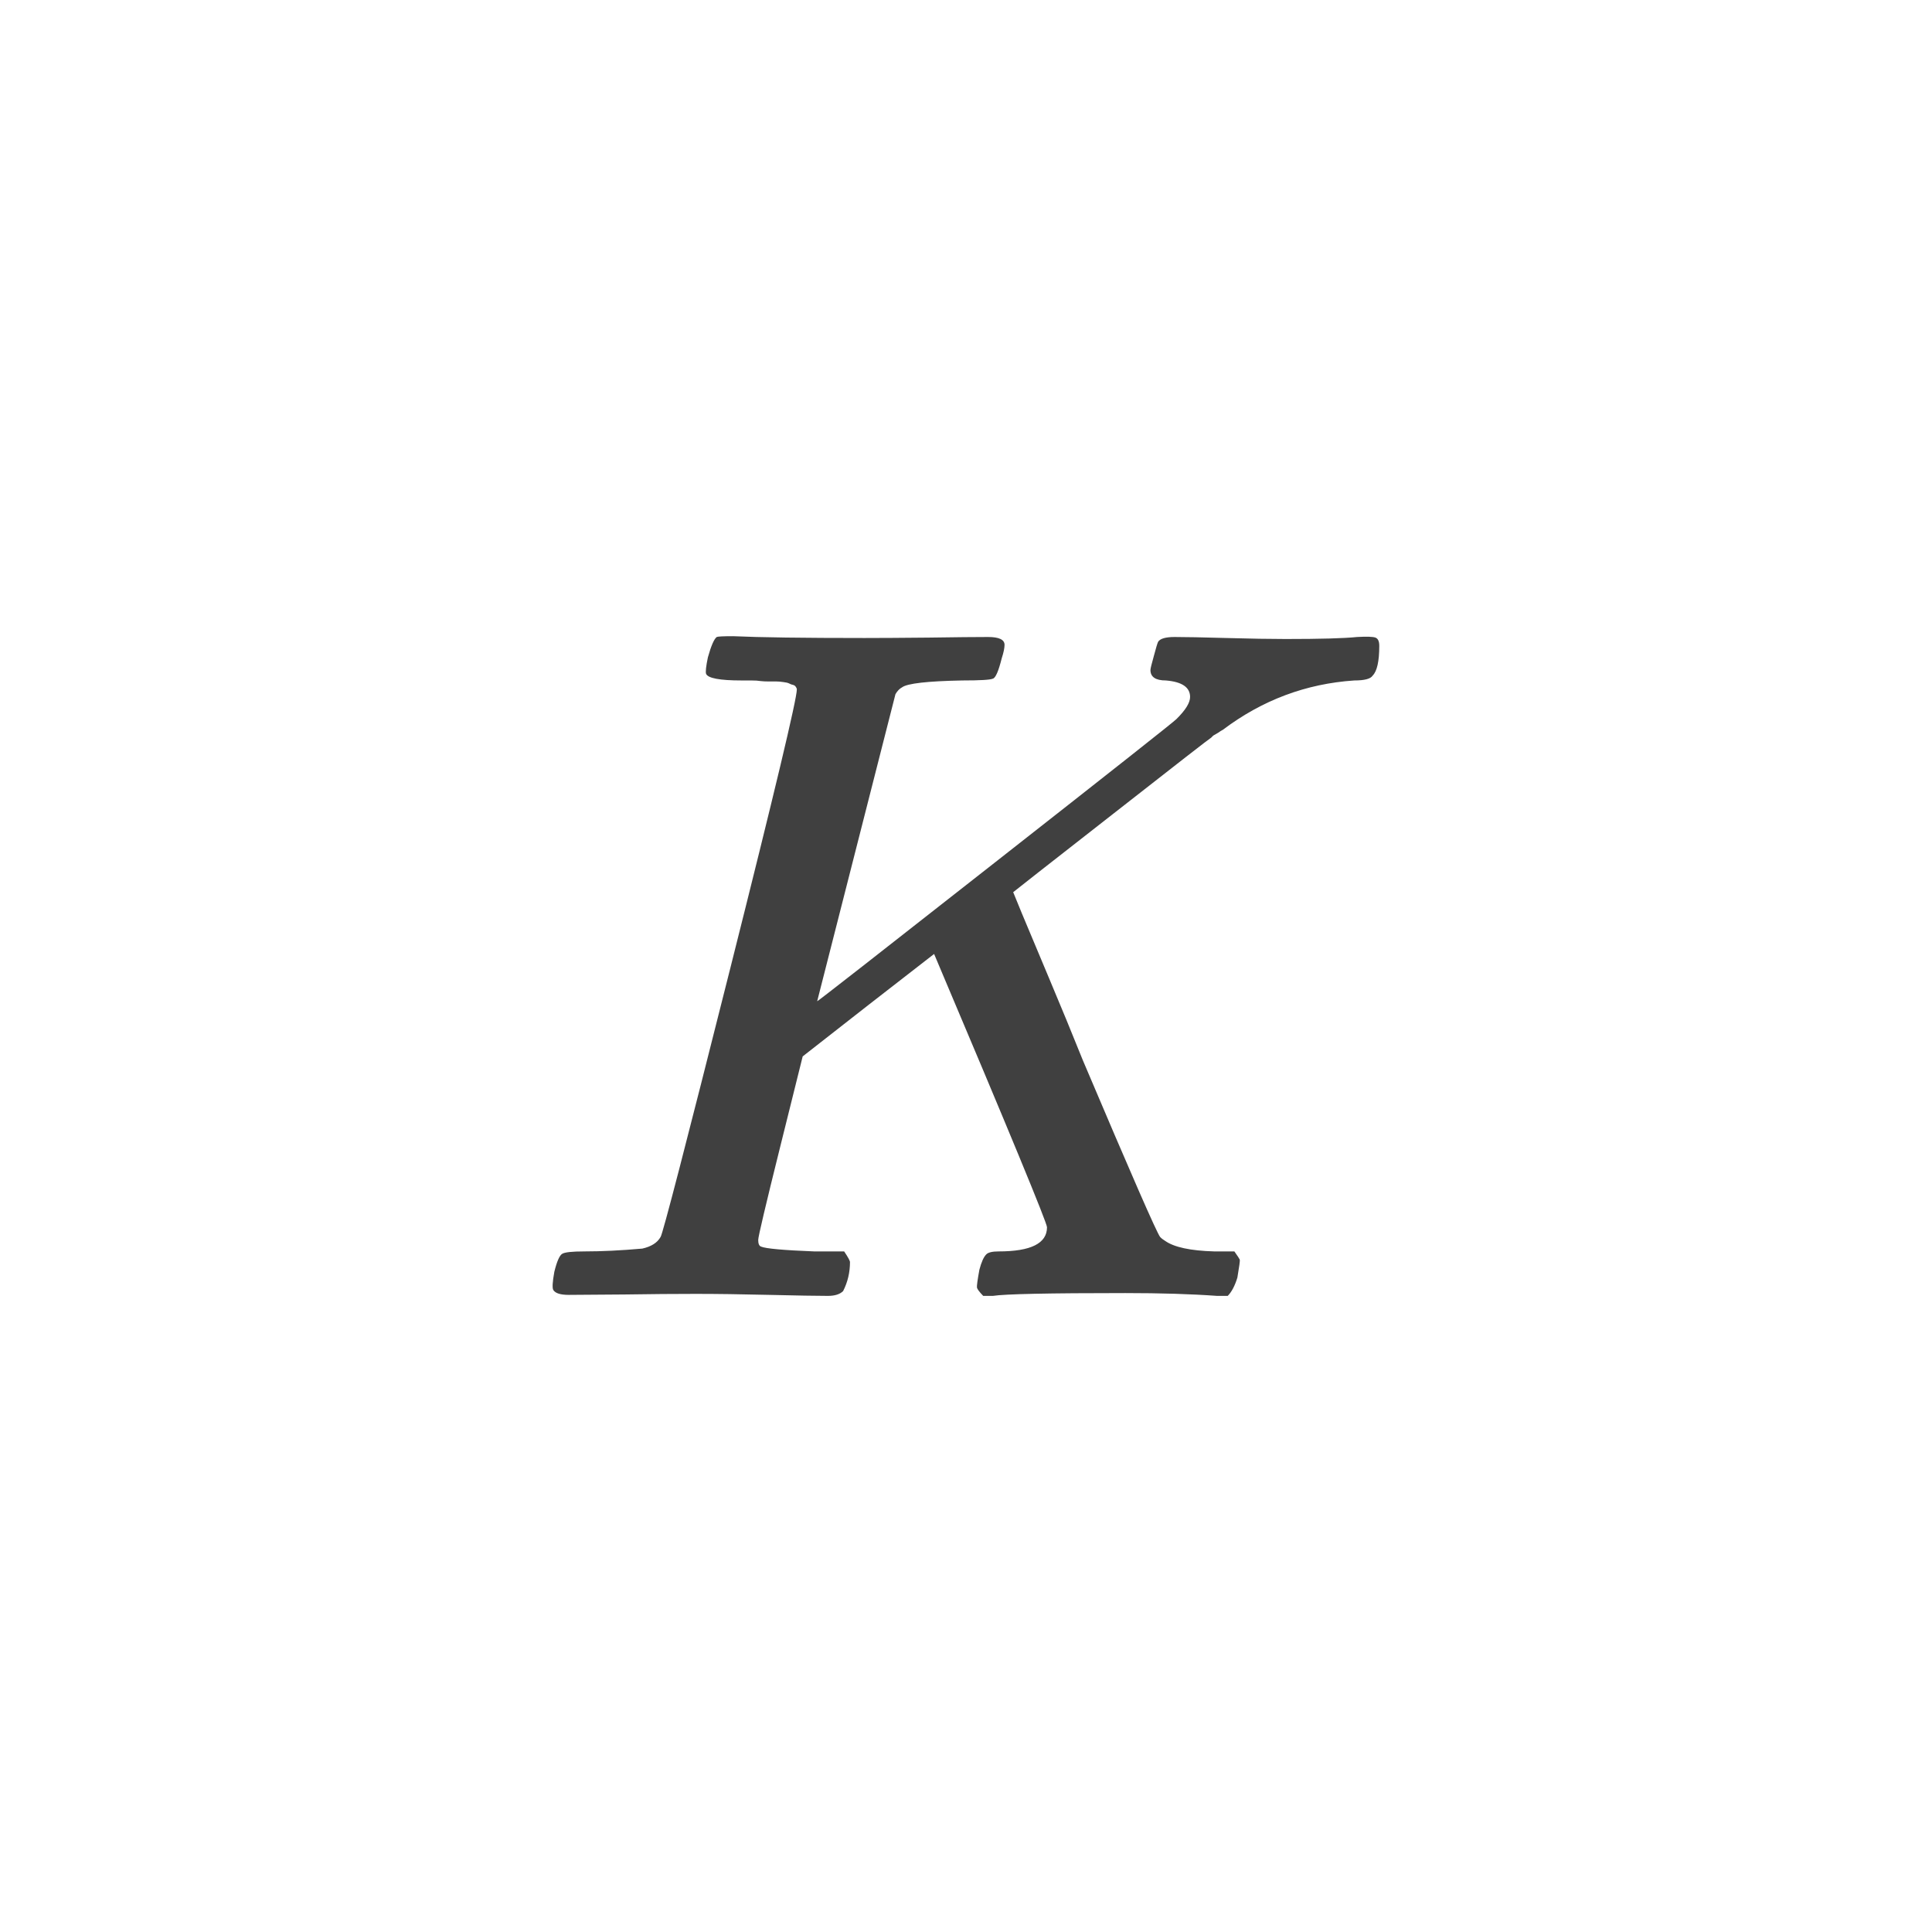 <svg xmlns="http://www.w3.org/2000/svg" version="1.1" width="96" height="96" viewbox="0 0 96 96"><rect x="0" y="0" width="96" height="96" fill="#FFFFFF"></rect><g transform="translate(25.915, 64.392)"><path d="M13.68-30.14L13.68-30.14Q13.68-30.19 13.63-30.26 13.58-30.34 13.49-30.36 13.39-30.38 13.3-30.43 13.2-30.48 13.01-30.5 12.82-30.53 12.67-30.53 12.53-30.53 12.29-30.53 12.05-30.53 11.88-30.55 11.71-30.58 11.42-30.58 11.14-30.58 10.94-30.58L10.94-30.58Q9.31-30.58 9.17-30.91L9.17-30.91Q9.12-31.06 9.26-31.73L9.26-31.73Q9.5-32.59 9.7-32.74L9.7-32.74Q9.79-32.78 10.51-32.78L10.51-32.78Q12.48-32.69 17.04-32.69L17.04-32.69Q18.19-32.69 20.23-32.71 22.27-32.74 23.18-32.74L23.18-32.74Q24-32.74 24-32.35L24-32.35Q24-32.11 23.86-31.68L23.86-31.68Q23.62-30.72 23.42-30.67L23.42-30.67Q23.23-30.58 21.89-30.58L21.89-30.58Q19.3-30.53 18.91-30.24L18.91-30.24Q18.72-30.14 18.58-29.9L18.58-29.9 14.69-14.64Q14.74-14.64 23.54-21.55 32.35-28.46 32.54-28.66L32.54-28.66Q33.22-29.33 33.22-29.76L33.22-29.76Q33.22-30.48 32.02-30.58L32.02-30.58Q31.25-30.58 31.25-31.1L31.25-31.1Q31.25-31.2 31.42-31.8 31.58-32.4 31.63-32.5L31.63-32.5Q31.78-32.74 32.45-32.74L32.45-32.74Q33.22-32.74 35.02-32.69 36.82-32.64 37.97-32.64L37.97-32.64Q40.56-32.64 41.52-32.74L41.52-32.74Q42.24-32.78 42.43-32.71 42.62-32.64 42.62-32.3L42.62-32.3Q42.62-31.15 42.29-30.82L42.29-30.82Q42.14-30.58 41.38-30.58L41.38-30.58Q37.78-30.34 34.85-28.13L34.85-28.13Q34.75-28.08 34.61-27.98 34.46-27.89 34.37-27.84L34.37-27.84 34.27-27.74Q34.18-27.7 29.33-23.9 24.48-20.11 24.43-20.06L24.43-20.06 24.86-19.01Q25.3-17.95 26.21-15.79 27.12-13.63 27.89-11.71L27.89-11.71Q31.49-3.22 31.73-2.93L31.73-2.93Q31.82-2.83 31.97-2.74L31.97-2.74Q32.64-2.26 34.42-2.21L34.42-2.21 35.42-2.21Q35.66-1.87 35.69-1.8 35.71-1.73 35.57-0.91L35.57-0.91Q35.38-0.29 35.09 0L35.09 0 34.56 0Q32.64-0.14 30-0.14L30-0.14Q24.29-0.14 23.42 0L23.42 0 22.94 0Q22.66-0.29 22.63-0.41 22.61-0.53 22.75-1.3L22.75-1.3Q22.9-1.87 23.09-2.06L23.09-2.06Q23.23-2.21 23.71-2.21L23.71-2.21Q26.11-2.21 26.11-3.41L26.11-3.41Q26.11-3.74 20.5-16.99L20.5-16.99 17.23-14.45 13.97-11.9 12.86-7.44Q11.76-3.02 11.76-2.78L11.76-2.78Q11.76-2.5 11.9-2.45L11.9-2.45Q12.24-2.3 14.54-2.21L14.54-2.21 16.03-2.21Q16.32-1.78 16.32-1.68L16.32-1.68Q16.32-0.91 15.98-0.24L15.98-0.24Q15.74 0 15.22 0L15.22 0Q14.4 0 12.31-0.05 10.22-0.1 8.64-0.1L8.64-0.1Q7.1-0.1 5.11-0.07 3.12-0.05 2.35-0.05L2.35-0.05Q1.73-0.05 1.58-0.29L1.58-0.29Q1.49-0.43 1.63-1.2L1.63-1.2Q1.82-1.97 2.02-2.09 2.21-2.21 3.12-2.21L3.12-2.21Q4.42-2.21 6-2.35L6-2.35Q6.67-2.5 6.91-2.93L6.91-2.93Q7.06-3.12 10.37-16.27 13.68-29.42 13.68-30.14Z" fill="#404040"></path></g></svg>